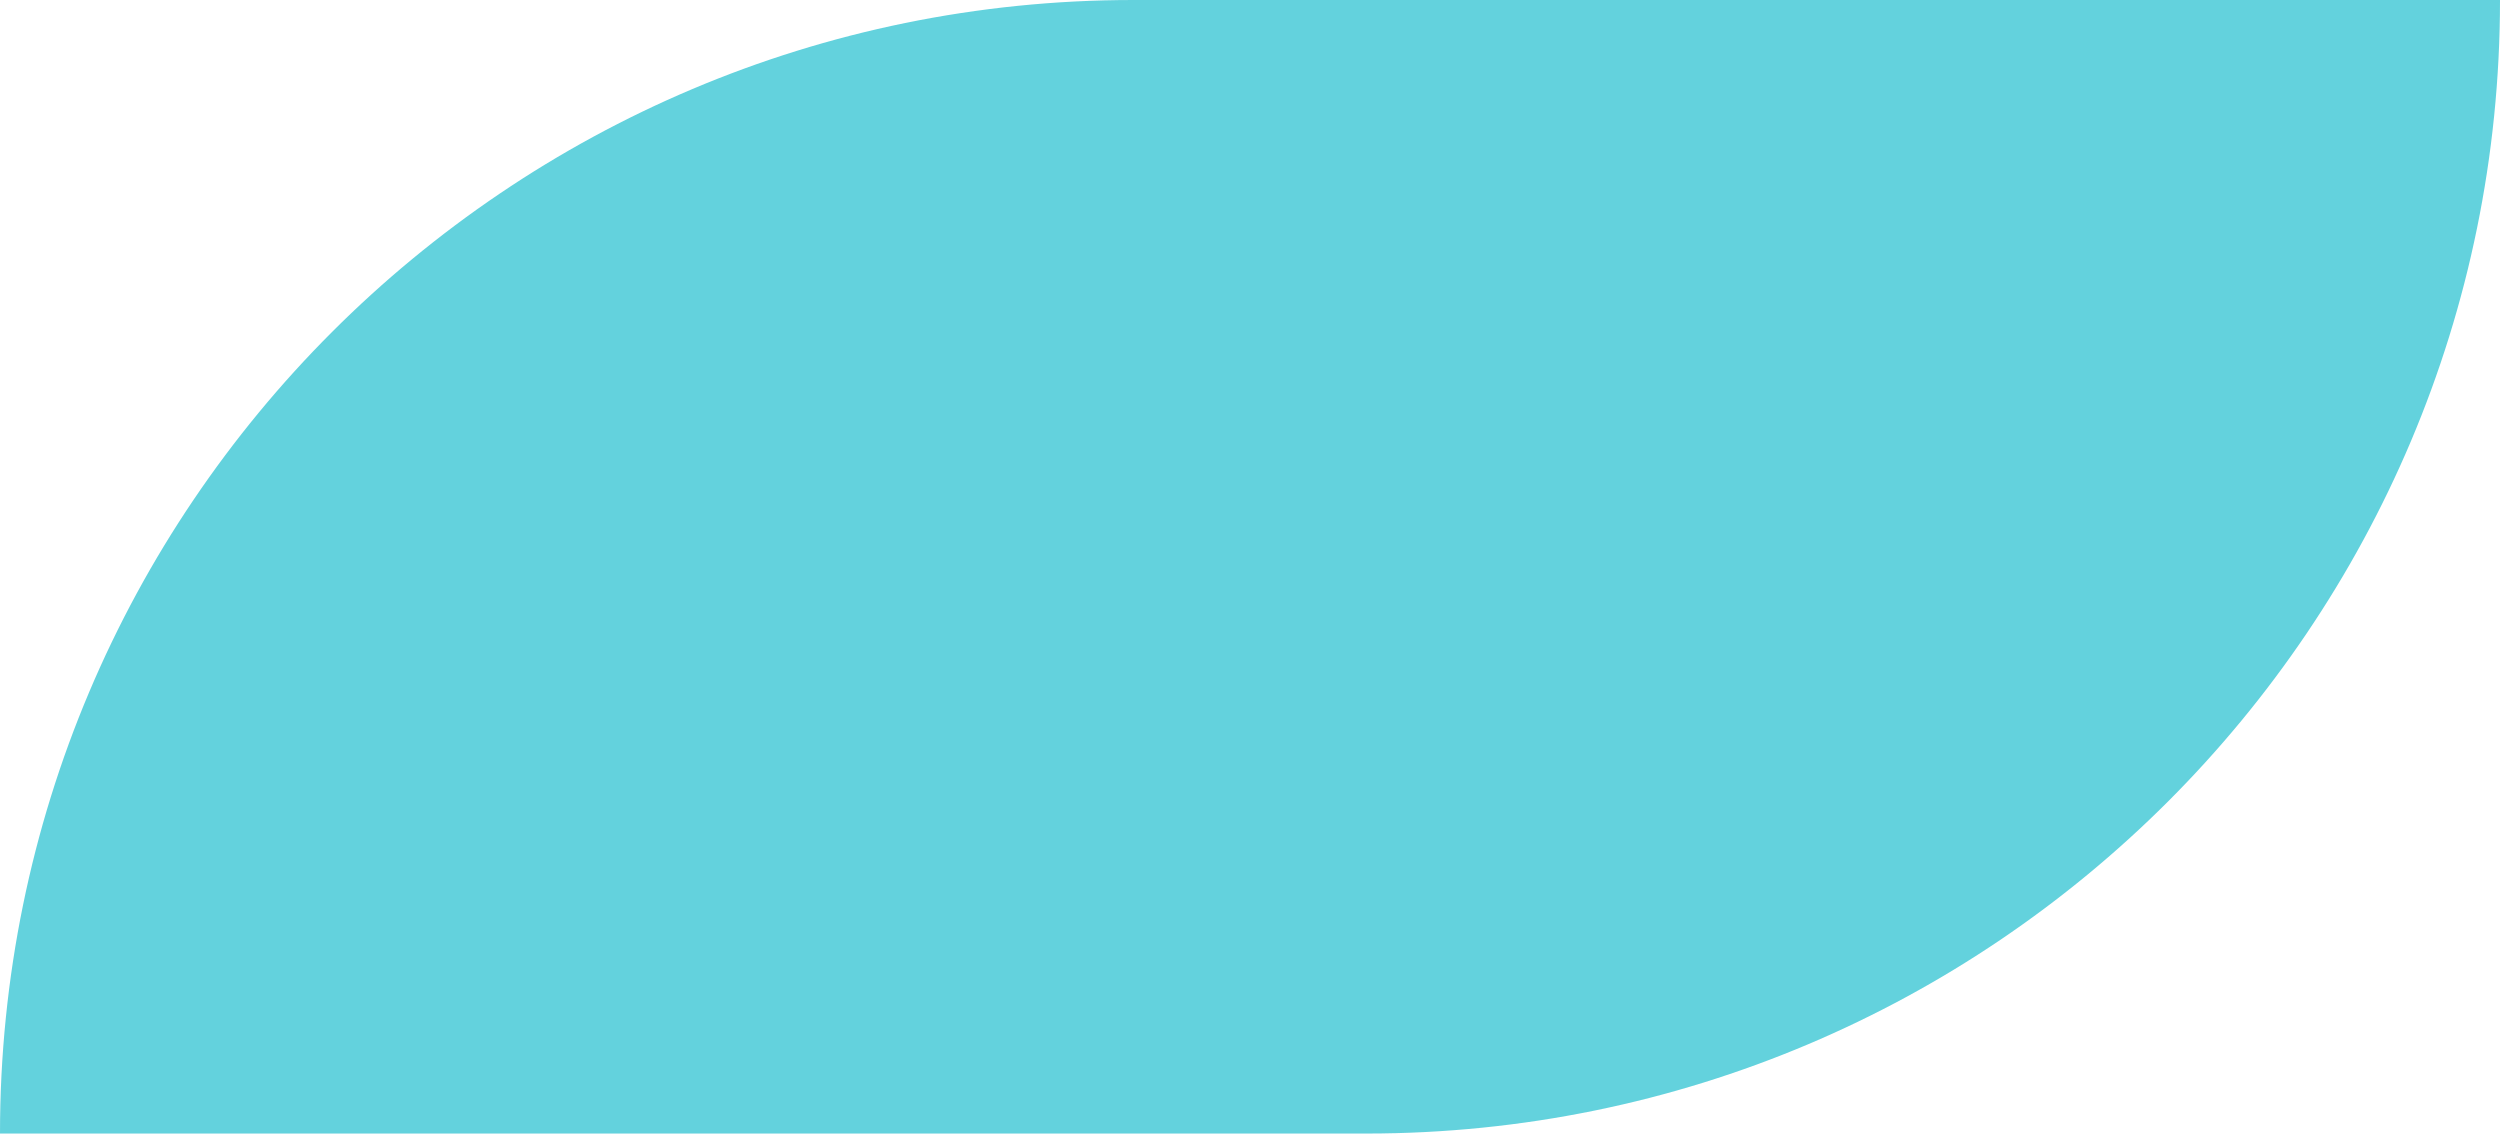 <?xml version="1.0" encoding="UTF-8"?> <svg xmlns="http://www.w3.org/2000/svg" width="322" height="146" viewBox="0 0 322 146" fill="none"> <path d="M0 146C0 65.366 65.366 0 146 0H322C322 80.634 256.634 146 176 146H0Z" fill="#63D2DD"></path> </svg> 